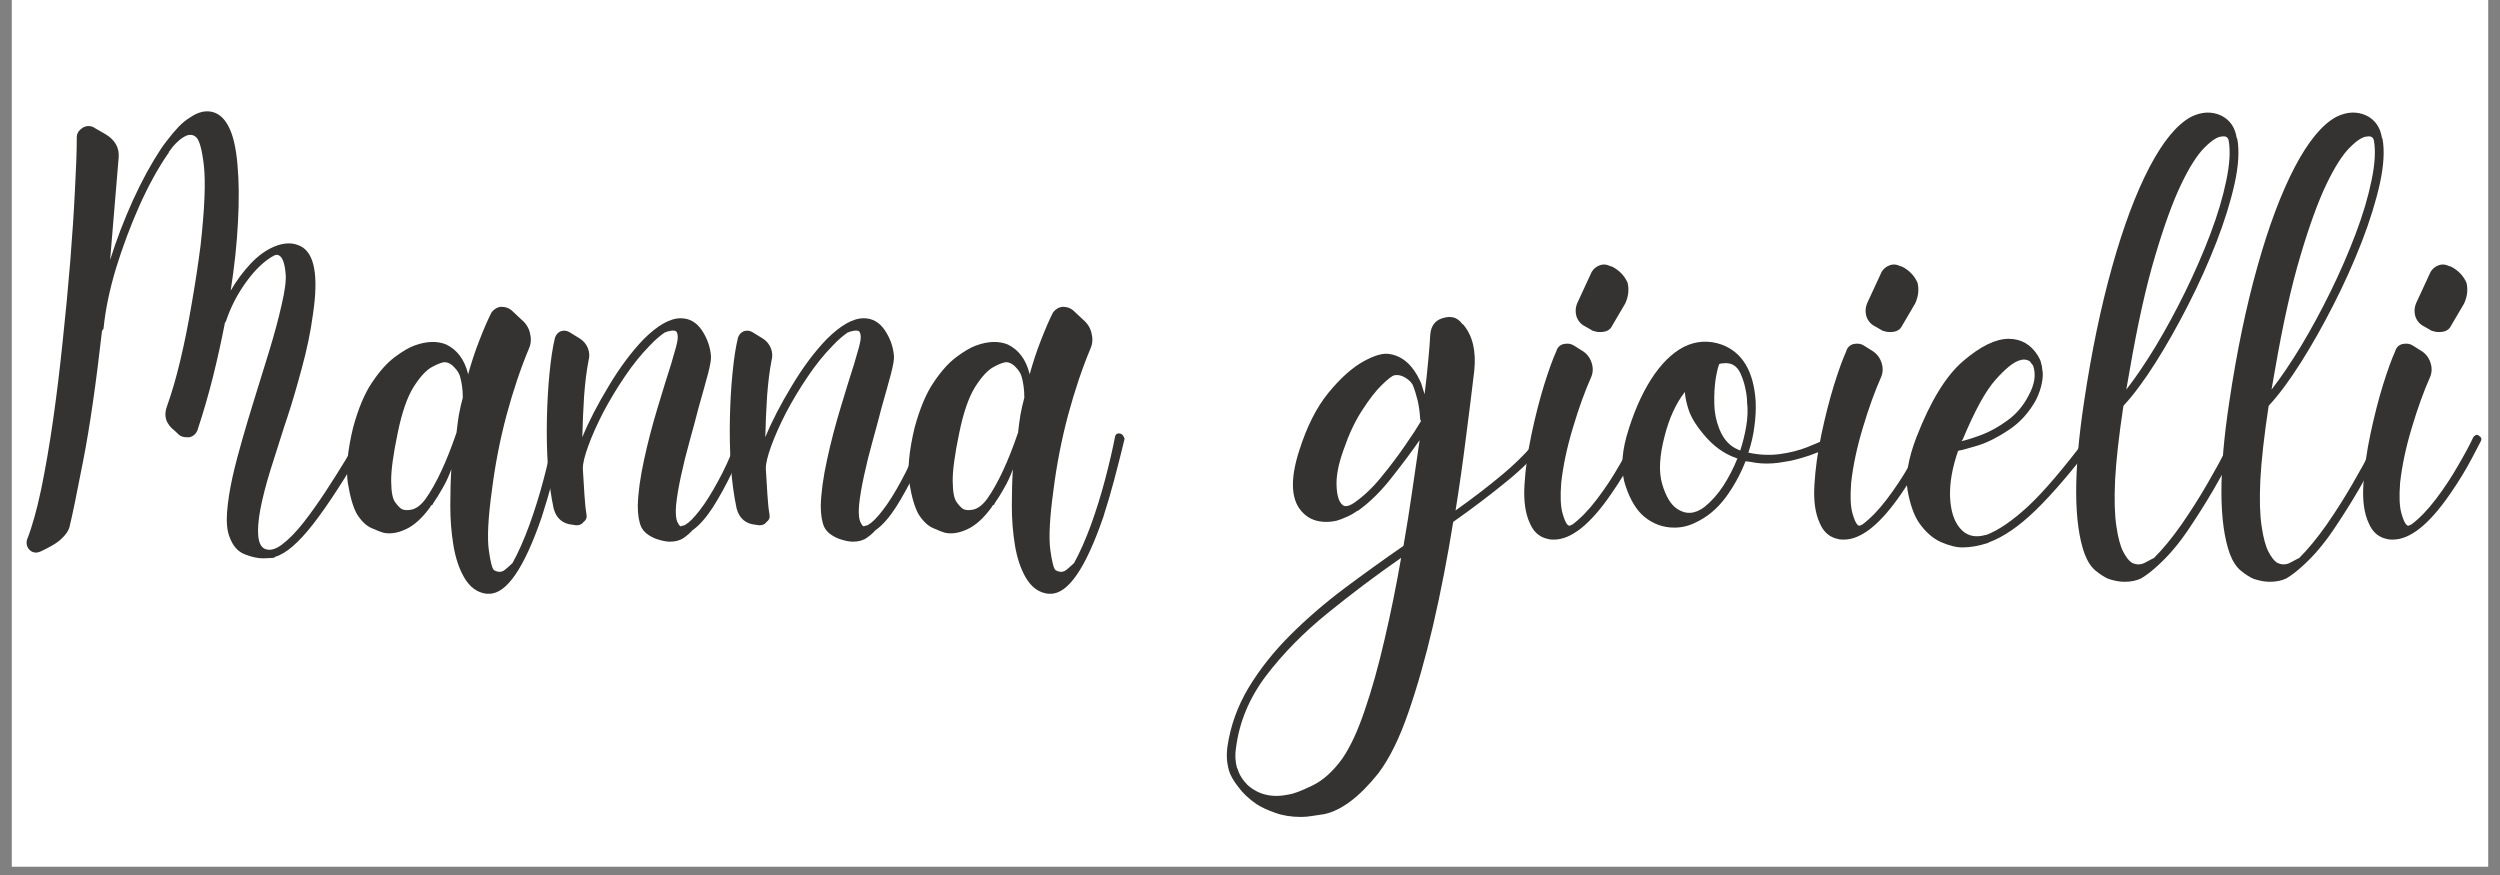 <svg version="1.0" preserveAspectRatio="xMidYMid meet" height="70" viewBox="0 0 150 52.5" zoomAndPan="magnify" width="200" xmlns:xlink="http://www.w3.org/1999/xlink" xmlns="http://www.w3.org/2000/svg"><rect x="0" y="0" width="150" height="52.5" fill="#808080" stroke="none"/><defs><g></g><clipPath id="8c535e97b9"><path clip-rule="nonzero" d="M 0.707 0 L 149.293 0 L 149.293 52.004 L 0.707 52.004 Z M 0.707 0"></path></clipPath></defs><g clip-path="url(#8c535e97b9)"><path fill-rule="nonzero" fill-opacity="1" d="M 0.707 0 L 149.293 0 L 149.293 52.004 L 0.707 52.004 Z M 0.707 0" fill="#ffffff"></path></g><g fill-opacity="1" fill="#343332"><g transform="translate(1.591, 33.126)"><g><path d="M 20.344 -7.109 C 20.477 -7.016 20.516 -6.883 20.453 -6.719 C 19.172 -4.5 18.086 -2.82 17.203 -1.688 C 16.328 -0.562 15.566 0.094 14.922 0.281 C 14.922 0.301 14.91 0.312 14.891 0.312 C 14.867 0.312 14.848 0.32 14.828 0.344 C 14.754 0.344 14.664 0.348 14.562 0.359 C 14.457 0.367 14.336 0.375 14.203 0.375 C 13.859 0.375 13.484 0.289 13.078 0.125 C 12.68 -0.031 12.383 -0.367 12.188 -0.891 C 12.039 -1.254 11.988 -1.754 12.031 -2.391 C 12.082 -3.035 12.191 -3.738 12.359 -4.5 C 12.535 -5.27 12.734 -6.031 12.953 -6.781 C 13.172 -7.539 13.367 -8.207 13.547 -8.781 C 13.891 -9.883 14.223 -10.961 14.547 -12.016 C 14.867 -13.066 15.125 -14.016 15.312 -14.859 C 15.508 -15.703 15.586 -16.316 15.547 -16.703 C 15.492 -17.348 15.352 -17.719 15.125 -17.812 C 15.062 -17.852 14.961 -17.844 14.828 -17.781 C 14.273 -17.477 13.727 -16.957 13.188 -16.219 C 12.656 -15.488 12.25 -14.703 11.969 -13.859 C 11.969 -13.836 11.945 -13.805 11.906 -13.766 C 11.695 -12.68 11.457 -11.598 11.188 -10.516 C 10.914 -9.43 10.609 -8.375 10.266 -7.344 C 10.191 -7.113 10.031 -6.961 9.781 -6.891 L 9.609 -6.891 C 9.422 -6.891 9.27 -6.938 9.156 -7.031 L 8.891 -7.281 C 8.359 -7.688 8.207 -8.188 8.438 -8.781 C 8.719 -9.562 8.984 -10.477 9.234 -11.531 C 9.484 -12.582 9.707 -13.695 9.906 -14.875 C 10.113 -16.051 10.289 -17.211 10.438 -18.359 C 10.688 -20.578 10.754 -22.191 10.641 -23.203 C 10.523 -24.223 10.352 -24.801 10.125 -24.938 C 10.008 -25.031 9.859 -25.055 9.672 -25.016 C 9.516 -24.961 9.352 -24.867 9.188 -24.734 C 9.031 -24.598 8.895 -24.461 8.781 -24.328 L 8.547 -24.016 C 8.547 -23.992 8.539 -23.977 8.531 -23.969 C 8.52 -23.957 8.516 -23.953 8.516 -23.953 C 8.516 -23.93 8.504 -23.91 8.484 -23.891 C 8.473 -23.879 8.469 -23.875 8.469 -23.875 C 7.875 -23.008 7.305 -21.973 6.766 -20.766 C 6.234 -19.566 5.77 -18.328 5.375 -17.047 C 4.988 -15.766 4.738 -14.566 4.625 -13.453 C 4.625 -13.398 4.594 -13.344 4.531 -13.281 C 4.164 -10.051 3.785 -7.438 3.391 -5.438 C 3.004 -3.438 2.742 -2.172 2.609 -1.641 C 2.586 -1.484 2.523 -1.328 2.422 -1.172 C 2.316 -1.023 2.207 -0.898 2.094 -0.797 C 1.938 -0.648 1.75 -0.516 1.531 -0.391 C 1.312 -0.266 1.078 -0.145 0.828 -0.031 C 0.734 0.008 0.648 0.031 0.578 0.031 C 0.422 0.031 0.285 -0.023 0.172 -0.141 C 0.016 -0.316 -0.031 -0.52 0.031 -0.75 C 0.332 -1.508 0.613 -2.508 0.875 -3.75 C 1.133 -5 1.375 -6.391 1.594 -7.922 C 1.812 -9.453 2.004 -11.035 2.172 -12.672 C 2.348 -14.305 2.5 -15.898 2.625 -17.453 C 2.75 -19.016 2.844 -20.441 2.906 -21.734 C 2.977 -23.023 3.016 -24.082 3.016 -24.906 C 3.016 -25.113 3.129 -25.297 3.359 -25.453 C 3.473 -25.523 3.586 -25.562 3.703 -25.562 C 3.867 -25.562 3.992 -25.523 4.078 -25.453 L 4.734 -25.078 C 5.305 -24.734 5.57 -24.273 5.531 -23.703 L 5.016 -17.531 C 5.398 -18.75 5.859 -19.945 6.391 -21.125 C 6.93 -22.301 7.488 -23.32 8.062 -24.188 C 8.133 -24.301 8.258 -24.473 8.438 -24.703 C 8.664 -25.004 8.895 -25.273 9.125 -25.516 C 9.352 -25.754 9.582 -25.941 9.812 -26.078 C 10.312 -26.422 10.781 -26.523 11.219 -26.391 C 11.582 -26.273 11.879 -26 12.109 -25.562 C 12.391 -25.039 12.57 -24.273 12.656 -23.266 C 12.75 -22.254 12.758 -21.102 12.688 -19.812 C 12.625 -18.52 12.477 -17.145 12.25 -15.688 C 12.594 -16.281 12.988 -16.816 13.438 -17.297 C 13.883 -17.773 14.359 -18.117 14.859 -18.328 C 15.453 -18.578 15.977 -18.586 16.438 -18.359 C 17.281 -17.941 17.531 -16.582 17.188 -14.281 C 17.051 -13.25 16.828 -12.164 16.516 -11.031 C 16.211 -9.895 15.922 -8.906 15.641 -8.062 L 15.469 -7.547 C 15.176 -6.629 14.895 -5.742 14.625 -4.891 C 14.363 -4.035 14.164 -3.266 14.031 -2.578 C 13.781 -1.203 13.863 -0.41 14.281 -0.203 C 14.57 -0.066 14.922 -0.148 15.328 -0.453 C 15.742 -0.766 16.176 -1.207 16.625 -1.781 C 17.07 -2.352 17.508 -2.969 17.938 -3.625 C 18.375 -4.289 18.773 -4.926 19.141 -5.531 C 19.516 -6.145 19.801 -6.633 20 -7 C 20.094 -7.133 20.207 -7.172 20.344 -7.109 Z M 20.344 -7.109"></path></g></g></g><g fill-opacity="1" fill="#343332"><g transform="translate(21.08, 33.126)"><g><path d="M 12.453 -7.109 C 12.566 -7.078 12.648 -6.973 12.703 -6.797 C 12.703 -6.797 12.645 -6.562 12.531 -6.094 C 12.414 -5.625 12.266 -5.035 12.078 -4.328 C 11.891 -3.617 11.672 -2.875 11.422 -2.094 C 10.367 0.969 9.316 2.5 8.266 2.5 L 8.125 2.5 C 7.562 2.438 7.109 2.109 6.766 1.516 C 6.461 0.984 6.25 0.344 6.125 -0.406 C 6 -1.164 5.938 -1.953 5.938 -2.766 C 5.938 -3.578 5.957 -4.312 6 -4.969 C 5.844 -4.539 5.664 -4.16 5.469 -3.828 C 5.281 -3.492 5.094 -3.191 4.906 -2.922 C 4.906 -2.891 4.898 -2.875 4.891 -2.875 C 4.879 -2.875 4.875 -2.863 4.875 -2.844 C 4.801 -2.82 4.754 -2.773 4.734 -2.703 C 4.328 -2.141 3.91 -1.734 3.484 -1.484 C 3.055 -1.242 2.648 -1.125 2.266 -1.125 C 2.109 -1.125 1.984 -1.141 1.891 -1.172 C 1.754 -1.211 1.531 -1.301 1.219 -1.438 C 0.906 -1.57 0.613 -1.848 0.344 -2.266 C 0.113 -2.672 -0.066 -3.285 -0.203 -4.109 C -0.336 -4.941 -0.234 -6.066 0.109 -7.484 C 0.422 -8.629 0.801 -9.531 1.25 -10.188 C 1.695 -10.852 2.148 -11.359 2.609 -11.703 C 3.066 -12.047 3.457 -12.273 3.781 -12.391 C 4.508 -12.66 5.148 -12.68 5.703 -12.453 C 6.359 -12.129 6.789 -11.547 7 -10.703 L 7 -10.641 C 7.207 -11.391 7.438 -12.082 7.688 -12.719 C 7.938 -13.363 8.176 -13.914 8.406 -14.375 C 8.562 -14.582 8.754 -14.695 8.984 -14.719 C 9.266 -14.719 9.492 -14.629 9.672 -14.453 L 10.188 -13.969 C 10.469 -13.738 10.645 -13.461 10.719 -13.141 C 10.801 -12.816 10.785 -12.52 10.672 -12.25 C 10.172 -11.062 9.719 -9.719 9.312 -8.219 C 8.914 -6.719 8.625 -5.223 8.438 -3.734 C 8.207 -2.066 8.145 -0.859 8.25 -0.109 C 8.352 0.629 8.461 1.031 8.578 1.094 C 8.828 1.227 9.047 1.211 9.234 1.047 C 9.43 0.879 9.578 0.75 9.672 0.656 C 10.016 0.031 10.348 -0.719 10.672 -1.594 C 10.992 -2.477 11.281 -3.395 11.531 -4.344 C 11.781 -5.289 11.984 -6.164 12.141 -6.969 C 12.191 -7.102 12.297 -7.148 12.453 -7.109 Z M 6.688 -9.266 C 6.688 -9.742 6.629 -10.176 6.516 -10.562 C 6.453 -10.75 6.336 -10.926 6.172 -11.094 C 6.016 -11.27 5.844 -11.367 5.656 -11.391 C 5.5 -11.41 5.238 -11.32 4.875 -11.125 C 4.508 -10.938 4.129 -10.531 3.734 -9.906 C 3.348 -9.289 3.031 -8.367 2.781 -7.141 C 2.508 -5.836 2.379 -4.867 2.391 -4.234 C 2.398 -3.609 2.477 -3.195 2.625 -3 C 2.77 -2.801 2.891 -2.672 2.984 -2.609 C 3.117 -2.516 3.328 -2.492 3.609 -2.547 C 3.898 -2.609 4.18 -2.82 4.453 -3.188 C 5.098 -4.102 5.719 -5.43 6.312 -7.172 C 6.352 -7.535 6.398 -7.891 6.453 -8.234 C 6.516 -8.578 6.594 -8.922 6.688 -9.266 Z M 6.688 -9.266"></path></g></g></g><g fill-opacity="1" fill="#343332"><g transform="translate(32.814, 33.126)"><g><path d="M 11.797 -7.109 C 11.867 -7.078 11.922 -7.023 11.953 -6.953 C 11.992 -6.891 11.988 -6.836 11.938 -6.797 C 11.727 -6.18 11.445 -5.5 11.094 -4.75 C 10.738 -4.008 10.363 -3.328 9.969 -2.703 C 9.57 -2.086 9.176 -1.633 8.781 -1.344 L 8.719 -1.297 C 8.602 -1.16 8.438 -1.016 8.219 -0.859 C 8 -0.703 7.719 -0.625 7.375 -0.625 C 7.164 -0.625 6.891 -0.68 6.547 -0.797 C 6.098 -0.973 5.801 -1.211 5.656 -1.516 C 5.52 -1.828 5.453 -2.25 5.453 -2.781 C 5.473 -3.562 5.598 -4.477 5.828 -5.531 C 6.055 -6.582 6.328 -7.625 6.641 -8.656 C 6.953 -9.695 7.223 -10.57 7.453 -11.281 L 7.75 -12.312 C 7.883 -12.789 7.883 -13.102 7.75 -13.25 C 7.688 -13.289 7.582 -13.301 7.438 -13.281 C 7.301 -13.258 7.176 -13.223 7.062 -13.172 C 6.926 -13.078 6.785 -12.969 6.641 -12.844 C 6.492 -12.719 6.336 -12.566 6.172 -12.391 C 5.648 -11.859 5.148 -11.238 4.672 -10.531 C 4.191 -9.82 3.758 -9.102 3.375 -8.375 C 3 -7.645 2.703 -6.977 2.484 -6.375 C 2.266 -5.781 2.156 -5.328 2.156 -5.016 C 2.188 -4.461 2.219 -3.945 2.25 -3.469 C 2.281 -2.988 2.32 -2.586 2.375 -2.266 C 2.414 -2.078 2.359 -1.926 2.203 -1.812 C 2.109 -1.676 1.969 -1.609 1.781 -1.609 L 1.75 -1.609 L 1.547 -1.641 C 0.953 -1.691 0.57 -2.016 0.406 -2.609 C 0.25 -3.336 0.133 -4.172 0.062 -5.109 C 0 -6.047 -0.02 -7 0 -7.969 C 0.02 -8.945 0.07 -9.863 0.156 -10.719 C 0.238 -11.582 0.348 -12.297 0.484 -12.859 C 0.547 -13.047 0.66 -13.176 0.828 -13.25 C 1.004 -13.312 1.176 -13.297 1.344 -13.203 L 1.953 -12.828 C 2.18 -12.691 2.348 -12.5 2.453 -12.25 C 2.555 -12 2.57 -11.75 2.5 -11.5 C 2.383 -10.906 2.297 -10.203 2.234 -9.391 C 2.18 -8.578 2.145 -7.742 2.125 -6.891 C 2.508 -7.828 3.035 -8.848 3.703 -9.953 C 4.367 -11.066 5.066 -12.004 5.797 -12.766 C 6.641 -13.609 7.383 -14.031 8.031 -14.031 C 8.551 -14.031 8.973 -13.789 9.297 -13.312 C 9.617 -12.832 9.801 -12.316 9.844 -11.766 C 9.863 -11.586 9.805 -11.238 9.672 -10.719 C 9.535 -10.207 9.344 -9.516 9.094 -8.641 C 8.938 -8.023 8.758 -7.363 8.562 -6.656 C 8.363 -5.945 8.191 -5.254 8.047 -4.578 C 7.898 -3.898 7.801 -3.312 7.75 -2.812 C 7.707 -2.312 7.742 -1.957 7.859 -1.75 C 7.953 -1.562 8.031 -1.504 8.094 -1.578 C 8.207 -1.578 8.312 -1.625 8.406 -1.719 C 8.426 -1.719 8.445 -1.727 8.469 -1.75 C 8.75 -1.977 9.07 -2.352 9.438 -2.875 C 9.801 -3.406 10.164 -4.031 10.531 -4.75 C 10.895 -5.469 11.203 -6.207 11.453 -6.969 C 11.547 -7.102 11.66 -7.148 11.797 -7.109 Z M 11.797 -7.109"></path></g></g></g><g fill-opacity="1" fill="#343332"><g transform="translate(43.793, 33.126)"><g><path d="M 11.797 -7.109 C 11.867 -7.078 11.922 -7.023 11.953 -6.953 C 11.992 -6.891 11.988 -6.836 11.938 -6.797 C 11.727 -6.18 11.445 -5.5 11.094 -4.75 C 10.738 -4.008 10.363 -3.328 9.969 -2.703 C 9.57 -2.086 9.176 -1.633 8.781 -1.344 L 8.719 -1.297 C 8.602 -1.16 8.438 -1.016 8.219 -0.859 C 8 -0.703 7.719 -0.625 7.375 -0.625 C 7.164 -0.625 6.891 -0.68 6.547 -0.797 C 6.098 -0.973 5.801 -1.211 5.656 -1.516 C 5.52 -1.828 5.453 -2.25 5.453 -2.781 C 5.473 -3.562 5.598 -4.477 5.828 -5.531 C 6.055 -6.582 6.328 -7.625 6.641 -8.656 C 6.953 -9.695 7.223 -10.57 7.453 -11.281 L 7.75 -12.312 C 7.883 -12.789 7.883 -13.102 7.75 -13.25 C 7.688 -13.289 7.582 -13.301 7.438 -13.281 C 7.301 -13.258 7.176 -13.223 7.062 -13.172 C 6.926 -13.078 6.785 -12.969 6.641 -12.844 C 6.492 -12.719 6.336 -12.566 6.172 -12.391 C 5.648 -11.859 5.148 -11.238 4.672 -10.531 C 4.191 -9.82 3.758 -9.102 3.375 -8.375 C 3 -7.645 2.703 -6.977 2.484 -6.375 C 2.266 -5.781 2.156 -5.328 2.156 -5.016 C 2.188 -4.461 2.219 -3.945 2.25 -3.469 C 2.281 -2.988 2.32 -2.586 2.375 -2.266 C 2.414 -2.078 2.359 -1.926 2.203 -1.812 C 2.109 -1.676 1.969 -1.609 1.781 -1.609 L 1.75 -1.609 L 1.547 -1.641 C 0.953 -1.691 0.57 -2.016 0.406 -2.609 C 0.25 -3.336 0.133 -4.172 0.062 -5.109 C 0 -6.047 -0.02 -7 0 -7.969 C 0.02 -8.945 0.07 -9.863 0.156 -10.719 C 0.238 -11.582 0.348 -12.297 0.484 -12.859 C 0.547 -13.047 0.66 -13.176 0.828 -13.25 C 1.004 -13.312 1.176 -13.297 1.344 -13.203 L 1.953 -12.828 C 2.18 -12.691 2.348 -12.5 2.453 -12.25 C 2.555 -12 2.57 -11.75 2.5 -11.5 C 2.383 -10.906 2.297 -10.203 2.234 -9.391 C 2.18 -8.578 2.145 -7.742 2.125 -6.891 C 2.508 -7.828 3.035 -8.848 3.703 -9.953 C 4.367 -11.066 5.066 -12.004 5.797 -12.766 C 6.641 -13.609 7.383 -14.031 8.031 -14.031 C 8.551 -14.031 8.973 -13.789 9.297 -13.312 C 9.617 -12.832 9.801 -12.316 9.844 -11.766 C 9.863 -11.586 9.805 -11.238 9.672 -10.719 C 9.535 -10.207 9.344 -9.516 9.094 -8.641 C 8.938 -8.023 8.758 -7.363 8.562 -6.656 C 8.363 -5.945 8.191 -5.254 8.047 -4.578 C 7.898 -3.898 7.801 -3.312 7.75 -2.812 C 7.707 -2.312 7.742 -1.957 7.859 -1.75 C 7.953 -1.562 8.031 -1.504 8.094 -1.578 C 8.207 -1.578 8.312 -1.625 8.406 -1.719 C 8.426 -1.719 8.445 -1.727 8.469 -1.75 C 8.75 -1.977 9.07 -2.352 9.438 -2.875 C 9.801 -3.406 10.164 -4.031 10.531 -4.75 C 10.895 -5.469 11.203 -6.207 11.453 -6.969 C 11.547 -7.102 11.66 -7.148 11.797 -7.109 Z M 11.797 -7.109"></path></g></g></g><g fill-opacity="1" fill="#343332"><g transform="translate(54.772, 33.126)"><g><path d="M 12.453 -7.109 C 12.566 -7.078 12.648 -6.973 12.703 -6.797 C 12.703 -6.797 12.645 -6.562 12.531 -6.094 C 12.414 -5.625 12.266 -5.035 12.078 -4.328 C 11.891 -3.617 11.672 -2.875 11.422 -2.094 C 10.367 0.969 9.316 2.5 8.266 2.5 L 8.125 2.5 C 7.562 2.438 7.109 2.109 6.766 1.516 C 6.461 0.984 6.25 0.344 6.125 -0.406 C 6 -1.164 5.938 -1.953 5.938 -2.766 C 5.938 -3.578 5.957 -4.312 6 -4.969 C 5.844 -4.539 5.664 -4.16 5.469 -3.828 C 5.281 -3.492 5.094 -3.191 4.906 -2.922 C 4.906 -2.891 4.898 -2.875 4.891 -2.875 C 4.879 -2.875 4.875 -2.863 4.875 -2.844 C 4.801 -2.82 4.754 -2.773 4.734 -2.703 C 4.328 -2.141 3.91 -1.734 3.484 -1.484 C 3.055 -1.242 2.648 -1.125 2.266 -1.125 C 2.109 -1.125 1.984 -1.141 1.891 -1.172 C 1.754 -1.211 1.531 -1.301 1.219 -1.438 C 0.906 -1.57 0.613 -1.848 0.344 -2.266 C 0.113 -2.672 -0.066 -3.285 -0.203 -4.109 C -0.336 -4.941 -0.234 -6.066 0.109 -7.484 C 0.422 -8.629 0.801 -9.531 1.25 -10.188 C 1.695 -10.852 2.148 -11.359 2.609 -11.703 C 3.066 -12.047 3.457 -12.273 3.781 -12.391 C 4.508 -12.66 5.148 -12.68 5.703 -12.453 C 6.359 -12.129 6.789 -11.547 7 -10.703 L 7 -10.641 C 7.207 -11.391 7.438 -12.082 7.688 -12.719 C 7.938 -13.363 8.176 -13.914 8.406 -14.375 C 8.562 -14.582 8.754 -14.695 8.984 -14.719 C 9.266 -14.719 9.492 -14.629 9.672 -14.453 L 10.188 -13.969 C 10.469 -13.738 10.645 -13.461 10.719 -13.141 C 10.801 -12.816 10.785 -12.52 10.672 -12.25 C 10.172 -11.062 9.719 -9.719 9.312 -8.219 C 8.914 -6.719 8.625 -5.223 8.438 -3.734 C 8.207 -2.066 8.145 -0.859 8.25 -0.109 C 8.352 0.629 8.461 1.031 8.578 1.094 C 8.828 1.227 9.047 1.211 9.234 1.047 C 9.43 0.879 9.578 0.75 9.672 0.656 C 10.016 0.031 10.348 -0.719 10.672 -1.594 C 10.992 -2.477 11.281 -3.395 11.531 -4.344 C 11.781 -5.289 11.984 -6.164 12.141 -6.969 C 12.191 -7.102 12.297 -7.148 12.453 -7.109 Z M 6.688 -9.266 C 6.688 -9.742 6.629 -10.176 6.516 -10.562 C 6.453 -10.75 6.336 -10.926 6.172 -11.094 C 6.016 -11.27 5.844 -11.367 5.656 -11.391 C 5.5 -11.41 5.238 -11.32 4.875 -11.125 C 4.508 -10.938 4.129 -10.531 3.734 -9.906 C 3.348 -9.289 3.031 -8.367 2.781 -7.141 C 2.508 -5.836 2.379 -4.867 2.391 -4.234 C 2.398 -3.609 2.477 -3.195 2.625 -3 C 2.77 -2.801 2.891 -2.672 2.984 -2.609 C 3.117 -2.516 3.328 -2.492 3.609 -2.547 C 3.898 -2.609 4.18 -2.82 4.453 -3.188 C 5.098 -4.102 5.719 -5.43 6.312 -7.172 C 6.352 -7.535 6.398 -7.891 6.453 -8.234 C 6.516 -8.578 6.594 -8.922 6.688 -9.266 Z M 6.688 -9.266"></path></g></g></g><g fill-opacity="1" fill="#343332"><g transform="translate(66.506, 33.126)"><g></g></g></g><g fill-opacity="1" fill="#343332"><g transform="translate(78.24, 33.126)"><g><path d="M 14.547 -7.062 C 14.68 -6.977 14.703 -6.863 14.609 -6.719 C 13.973 -5.875 13.16 -5.051 12.172 -4.25 C 11.191 -3.445 10.117 -2.633 8.953 -1.812 C 8.609 0.332 8.207 2.395 7.75 4.375 C 7.289 6.352 6.789 8.113 6.25 9.656 C 5.719 11.195 5.117 12.406 4.453 13.281 C 3.336 14.676 2.266 15.488 1.234 15.719 C 0.984 15.758 0.742 15.797 0.516 15.828 C 0.285 15.867 0.055 15.891 -0.172 15.891 C -0.766 15.891 -1.285 15.805 -1.734 15.641 C -2.18 15.484 -2.551 15.312 -2.844 15.125 C -3.301 14.812 -3.672 14.461 -3.953 14.078 C -4.242 13.703 -4.426 13.379 -4.5 13.109 C -4.633 12.648 -4.664 12.172 -4.594 11.672 C -4.414 10.43 -3.992 9.254 -3.328 8.141 C -2.66 7.035 -1.832 5.988 -0.844 5 C 0.133 4.02 1.219 3.082 2.406 2.188 C 3.594 1.301 4.781 0.445 5.969 -0.375 C 6.156 -1.445 6.328 -2.523 6.484 -3.609 C 6.641 -4.703 6.789 -5.738 6.938 -6.719 C 6.5 -6.082 5.953 -5.348 5.297 -4.516 C 4.648 -3.68 3.973 -3.008 3.266 -2.5 C 3.234 -2.5 3.219 -2.488 3.219 -2.469 L 3.188 -2.469 C 2.938 -2.289 2.688 -2.156 2.438 -2.062 C 2.281 -1.988 2.109 -1.926 1.922 -1.875 C 1.734 -1.832 1.539 -1.812 1.344 -1.812 C 0.789 -1.812 0.344 -1.973 0 -2.297 C -0.781 -3.004 -0.875 -4.273 -0.281 -6.109 C 0.176 -7.547 0.758 -8.695 1.469 -9.562 C 2.188 -10.438 2.883 -11.062 3.562 -11.438 C 4.25 -11.82 4.789 -11.969 5.188 -11.875 C 5.938 -11.738 6.531 -11.203 6.969 -10.266 L 7.031 -10.125 L 7.234 -9.469 C 7.328 -10.195 7.398 -10.867 7.453 -11.484 C 7.516 -12.109 7.555 -12.641 7.578 -13.078 C 7.629 -13.578 7.867 -13.895 8.297 -14.031 C 8.805 -14.195 9.195 -14.094 9.469 -13.719 L 9.578 -13.625 C 10.117 -12.977 10.332 -12.07 10.219 -10.906 C 10.062 -9.582 9.891 -8.203 9.703 -6.766 C 9.523 -5.336 9.32 -3.914 9.094 -2.5 C 10.164 -3.258 11.141 -4.008 12.016 -4.75 C 12.898 -5.5 13.629 -6.258 14.203 -7.031 C 14.297 -7.145 14.41 -7.156 14.547 -7.062 Z M 2.297 12.391 C 2.773 11.703 3.223 10.738 3.641 9.5 C 4.066 8.27 4.461 6.859 4.828 5.266 C 5.203 3.672 5.535 2.031 5.828 0.344 C 4.316 1.395 2.844 2.504 1.406 3.672 C -0.031 4.836 -1.254 6.082 -2.266 7.406 C -3.273 8.738 -3.879 10.18 -4.078 11.734 C -4.148 12.148 -4.129 12.562 -4.016 12.969 L -3.984 13 C -3.891 13.344 -3.691 13.664 -3.391 13.969 C -2.734 14.562 -1.91 14.754 -0.922 14.547 C -0.629 14.504 -0.16 14.328 0.484 14.016 C 1.141 13.703 1.742 13.16 2.297 12.391 Z M 7 -7.828 C 7 -7.828 7 -7.832 7 -7.844 C 7 -7.852 7.008 -7.859 7.031 -7.859 C 6.988 -7.898 6.969 -7.945 6.969 -8 C 6.945 -8.406 6.895 -8.781 6.812 -9.125 C 6.727 -9.469 6.629 -9.773 6.516 -10.047 C 6.422 -10.211 6.266 -10.359 6.047 -10.484 C 5.836 -10.609 5.629 -10.648 5.422 -10.609 C 5.285 -10.578 5.035 -10.383 4.672 -10.031 C 4.305 -9.676 3.91 -9.164 3.484 -8.5 C 3.055 -7.844 2.688 -7.055 2.375 -6.141 C 2.07 -5.297 1.93 -4.582 1.953 -4 C 1.973 -3.414 2.086 -3.031 2.297 -2.844 C 2.43 -2.707 2.648 -2.734 2.953 -2.922 C 3.523 -3.305 4.078 -3.82 4.609 -4.469 C 5.148 -5.125 5.633 -5.766 6.062 -6.391 C 6.5 -7.023 6.812 -7.504 7 -7.828 Z M 7 -7.828"></path></g></g></g><g fill-opacity="1" fill="#343332"><g transform="translate(91.861, 33.126)"><g><path d="M 0.859 -0.828 C 0.441 -0.961 0.133 -1.258 -0.062 -1.719 C -0.344 -2.312 -0.453 -3.086 -0.391 -4.047 C -0.336 -5.004 -0.195 -6.016 0.031 -7.078 C 0.258 -8.148 0.508 -9.129 0.781 -10.016 C 1.062 -10.91 1.305 -11.586 1.516 -12.047 C 1.578 -12.273 1.723 -12.422 1.953 -12.484 C 2.203 -12.535 2.41 -12.504 2.578 -12.391 L 3.125 -12.047 C 3.375 -11.879 3.547 -11.645 3.641 -11.344 C 3.734 -11.051 3.723 -10.77 3.609 -10.5 C 3.234 -9.656 2.867 -8.645 2.516 -7.469 C 2.16 -6.289 1.926 -5.188 1.812 -4.156 C 1.75 -3.352 1.773 -2.742 1.891 -2.328 C 2.004 -1.922 2.117 -1.68 2.234 -1.609 C 2.273 -1.566 2.344 -1.578 2.438 -1.641 L 2.469 -1.641 C 2.969 -2.016 3.461 -2.523 3.953 -3.172 C 4.453 -3.828 4.898 -4.504 5.297 -5.203 C 5.703 -5.898 6.004 -6.461 6.203 -6.891 C 6.234 -6.941 6.281 -6.984 6.344 -7.016 C 6.414 -7.047 6.473 -7.039 6.516 -7 C 6.68 -6.906 6.727 -6.789 6.656 -6.656 C 6.656 -6.656 6.477 -6.316 6.125 -5.641 C 5.77 -4.961 5.328 -4.238 4.797 -3.469 C 3.547 -1.656 2.406 -0.75 1.375 -0.75 C 1.281 -0.75 1.191 -0.754 1.109 -0.766 C 1.035 -0.785 0.953 -0.805 0.859 -0.828 Z M 3.703 -13.281 L 3.297 -13.516 C 3.016 -13.648 2.828 -13.852 2.734 -14.125 C 2.648 -14.406 2.664 -14.68 2.781 -14.953 L 3.641 -16.812 C 3.754 -17 3.91 -17.129 4.109 -17.203 C 4.316 -17.285 4.535 -17.27 4.766 -17.156 L 4.875 -17.125 C 5.312 -16.895 5.617 -16.57 5.797 -16.156 C 5.891 -15.75 5.844 -15.336 5.656 -14.922 L 4.875 -13.594 C 4.758 -13.332 4.52 -13.203 4.156 -13.203 C 4.082 -13.203 4.008 -13.207 3.938 -13.219 C 3.875 -13.238 3.797 -13.258 3.703 -13.281 Z M 3.703 -13.281"></path></g></g></g><g fill-opacity="1" fill="#343332"><g transform="translate(97.591, 33.126)"><g><path d="M 12.859 -7 C 12.953 -6.863 12.93 -6.75 12.797 -6.656 C 12.773 -6.633 12.484 -6.477 11.922 -6.188 C 11.359 -5.906 10.676 -5.672 9.875 -5.484 C 9.625 -5.441 9.375 -5.398 9.125 -5.359 C 8.875 -5.328 8.633 -5.312 8.406 -5.312 C 8.176 -5.312 7.957 -5.328 7.75 -5.359 C 7.551 -5.398 7.348 -5.43 7.141 -5.453 C 6.836 -4.672 6.438 -3.941 5.938 -3.266 C 5.438 -2.598 4.844 -2.102 4.156 -1.781 C 3.738 -1.57 3.312 -1.469 2.875 -1.469 C 2.195 -1.469 1.594 -1.688 1.062 -2.125 C 0.602 -2.508 0.234 -3.113 -0.047 -3.938 C -0.336 -4.77 -0.32 -5.77 0 -6.938 C 0.383 -8.281 0.875 -9.422 1.469 -10.359 C 2.07 -11.297 2.727 -11.945 3.438 -12.312 C 4.164 -12.676 4.922 -12.723 5.703 -12.453 C 6.953 -11.992 7.633 -10.852 7.75 -9.031 C 7.77 -8.539 7.742 -8.039 7.672 -7.531 C 7.609 -7.02 7.488 -6.5 7.312 -5.969 C 7.926 -5.832 8.539 -5.801 9.156 -5.875 C 9.781 -5.957 10.344 -6.098 10.844 -6.297 C 11.344 -6.492 11.75 -6.672 12.062 -6.828 C 12.375 -6.984 12.531 -7.062 12.531 -7.062 C 12.57 -7.113 12.629 -7.125 12.703 -7.094 C 12.785 -7.07 12.836 -7.039 12.859 -7 Z M 4.672 -2.703 C 5.098 -3.047 5.477 -3.473 5.812 -3.984 C 6.145 -4.504 6.426 -5.051 6.656 -5.625 C 6.613 -5.625 6.578 -5.633 6.547 -5.656 C 5.836 -5.906 5.195 -6.375 4.625 -7.062 C 4.195 -7.57 3.906 -8.039 3.75 -8.469 C 3.602 -8.906 3.52 -9.285 3.5 -9.609 C 2.969 -8.922 2.566 -8.051 2.297 -7 C 1.973 -5.789 1.922 -4.816 2.141 -4.078 C 2.359 -3.348 2.648 -2.859 3.016 -2.609 C 3.547 -2.242 4.098 -2.273 4.672 -2.703 Z M 6.828 -6.109 C 6.984 -6.586 7.102 -7.078 7.188 -7.578 C 7.27 -8.086 7.285 -8.555 7.234 -8.984 C 7.234 -9.211 7.203 -9.473 7.141 -9.766 C 7.086 -10.066 6.992 -10.367 6.859 -10.672 C 6.648 -11.172 6.297 -11.391 5.797 -11.328 C 5.703 -11.328 5.625 -11.312 5.562 -11.281 C 5.488 -11.102 5.414 -10.797 5.344 -10.359 C 5.281 -9.922 5.254 -9.438 5.266 -8.906 C 5.273 -8.383 5.375 -7.883 5.562 -7.406 C 5.812 -6.77 6.195 -6.348 6.719 -6.141 C 6.75 -6.117 6.785 -6.109 6.828 -6.109 Z M 6.828 -6.109"></path></g></g></g><g fill-opacity="1" fill="#343332"><g transform="translate(109.257, 33.126)"><g><path d="M 0.859 -0.828 C 0.441 -0.961 0.133 -1.258 -0.062 -1.719 C -0.344 -2.312 -0.453 -3.086 -0.391 -4.047 C -0.336 -5.004 -0.195 -6.016 0.031 -7.078 C 0.258 -8.148 0.508 -9.129 0.781 -10.016 C 1.062 -10.91 1.305 -11.586 1.516 -12.047 C 1.578 -12.273 1.723 -12.422 1.953 -12.484 C 2.203 -12.535 2.41 -12.504 2.578 -12.391 L 3.125 -12.047 C 3.375 -11.879 3.547 -11.645 3.641 -11.344 C 3.734 -11.051 3.723 -10.77 3.609 -10.5 C 3.234 -9.656 2.867 -8.645 2.516 -7.469 C 2.16 -6.289 1.926 -5.188 1.812 -4.156 C 1.75 -3.352 1.773 -2.742 1.891 -2.328 C 2.004 -1.922 2.117 -1.68 2.234 -1.609 C 2.273 -1.566 2.344 -1.578 2.438 -1.641 L 2.469 -1.641 C 2.969 -2.016 3.461 -2.523 3.953 -3.172 C 4.453 -3.828 4.898 -4.504 5.297 -5.203 C 5.703 -5.898 6.004 -6.461 6.203 -6.891 C 6.234 -6.941 6.281 -6.984 6.344 -7.016 C 6.414 -7.047 6.473 -7.039 6.516 -7 C 6.68 -6.906 6.727 -6.789 6.656 -6.656 C 6.656 -6.656 6.477 -6.316 6.125 -5.641 C 5.77 -4.961 5.328 -4.238 4.797 -3.469 C 3.547 -1.656 2.406 -0.75 1.375 -0.75 C 1.281 -0.75 1.191 -0.754 1.109 -0.766 C 1.035 -0.785 0.953 -0.805 0.859 -0.828 Z M 3.703 -13.281 L 3.297 -13.516 C 3.016 -13.648 2.828 -13.852 2.734 -14.125 C 2.648 -14.406 2.664 -14.68 2.781 -14.953 L 3.641 -16.812 C 3.754 -17 3.91 -17.129 4.109 -17.203 C 4.316 -17.285 4.535 -17.27 4.766 -17.156 L 4.875 -17.125 C 5.312 -16.895 5.617 -16.57 5.797 -16.156 C 5.891 -15.75 5.844 -15.336 5.656 -14.922 L 4.875 -13.594 C 4.758 -13.332 4.52 -13.203 4.156 -13.203 C 4.082 -13.203 4.008 -13.207 3.938 -13.219 C 3.875 -13.238 3.797 -13.258 3.703 -13.281 Z M 3.703 -13.281"></path></g></g></g><g fill-opacity="1" fill="#343332"><g transform="translate(114.986, 33.126)"><g><path d="M 10.641 -7.031 C 10.754 -6.938 10.773 -6.812 10.703 -6.656 C 9.328 -4.852 8.141 -3.469 7.141 -2.5 C 6.148 -1.539 5.211 -0.898 4.328 -0.578 C 4.328 -0.555 4.316 -0.547 4.297 -0.547 C 4.285 -0.547 4.281 -0.547 4.281 -0.547 C 3.738 -0.367 3.227 -0.281 2.75 -0.281 C 2.383 -0.281 1.953 -0.391 1.453 -0.609 C 0.961 -0.836 0.523 -1.227 0.141 -1.781 C -0.16 -2.238 -0.383 -2.879 -0.531 -3.703 C -0.676 -4.523 -0.5 -5.586 0 -6.891 C 0.844 -9.066 1.781 -10.594 2.812 -11.469 C 3.844 -12.352 4.75 -12.797 5.531 -12.797 C 6.281 -12.797 6.863 -12.461 7.281 -11.797 C 7.32 -11.734 7.359 -11.664 7.391 -11.594 C 7.43 -11.531 7.461 -11.441 7.484 -11.328 C 7.523 -11.191 7.547 -11.078 7.547 -10.984 C 7.598 -10.754 7.594 -10.484 7.531 -10.172 C 7.477 -9.859 7.359 -9.508 7.172 -9.125 C 6.754 -8.375 6.219 -7.781 5.562 -7.344 C 4.914 -6.906 4.301 -6.594 3.719 -6.406 C 3.133 -6.227 2.727 -6.117 2.5 -6.078 C 2.156 -5.086 1.992 -4.176 2.016 -3.344 C 2.047 -2.508 2.242 -1.875 2.609 -1.438 C 2.992 -0.977 3.508 -0.844 4.156 -1.031 L 4.188 -1.031 C 4.914 -1.301 5.754 -1.875 6.703 -2.75 C 7.648 -3.633 8.848 -5.039 10.297 -6.969 C 10.41 -7.082 10.523 -7.102 10.641 -7.031 Z M 2.781 -6.766 L 2.703 -6.656 C 3.023 -6.727 3.438 -6.859 3.938 -7.047 C 4.445 -7.242 4.957 -7.531 5.469 -7.906 C 5.988 -8.281 6.406 -8.77 6.719 -9.375 C 7.094 -10.051 7.188 -10.656 7 -11.188 L 6.797 -11.453 C 6.609 -11.566 6.398 -11.582 6.172 -11.5 C 5.805 -11.383 5.332 -11 4.75 -10.344 C 4.164 -9.695 3.508 -8.504 2.781 -6.766 Z M 2.781 -6.766"></path></g></g></g><g fill-opacity="1" fill="#343332"><g transform="translate(124.765, 33.126)"><g><path d="M 9.578 -7.109 C 9.711 -7.016 9.742 -6.898 9.672 -6.766 C 9.648 -6.691 9.488 -6.375 9.188 -5.812 C 8.895 -5.25 8.516 -4.562 8.047 -3.75 C 7.578 -2.945 7.062 -2.129 6.5 -1.297 C 5.938 -0.473 5.359 0.207 4.766 0.75 C 4.379 1.113 4.023 1.391 3.703 1.578 C 3.43 1.711 3.098 1.781 2.703 1.781 C 2.41 1.781 2.094 1.723 1.75 1.609 C 1.52 1.516 1.266 1.352 0.984 1.125 C 0.711 0.906 0.488 0.566 0.312 0.109 C -0.352 -1.742 -0.363 -4.789 0.281 -9.031 C 0.727 -12.02 1.289 -14.723 1.969 -17.141 C 2.645 -19.555 3.391 -21.539 4.203 -23.094 C 5.016 -24.645 5.844 -25.648 6.688 -26.109 C 7.332 -26.43 7.941 -26.457 8.516 -26.188 C 9.035 -25.926 9.344 -25.477 9.438 -24.844 L 9.469 -24.812 C 9.602 -24.102 9.551 -23.203 9.312 -22.109 C 9.07 -21.023 8.707 -19.852 8.219 -18.594 C 7.727 -17.332 7.16 -16.07 6.516 -14.812 C 5.879 -13.562 5.227 -12.41 4.562 -11.359 C 3.895 -10.305 3.266 -9.457 2.672 -8.812 C 2.672 -8.789 2.66 -8.781 2.641 -8.781 C 2.367 -6.977 2.203 -5.492 2.141 -4.328 C 2.086 -3.16 2.113 -2.234 2.219 -1.547 C 2.32 -0.859 2.457 -0.352 2.625 -0.031 C 2.789 0.289 2.957 0.508 3.125 0.625 C 3.414 0.781 3.703 0.773 3.984 0.609 C 4.273 0.453 4.422 0.375 4.422 0.375 L 4.453 0.375 C 5.004 -0.176 5.562 -0.852 6.125 -1.656 C 6.688 -2.469 7.203 -3.281 7.672 -4.094 C 8.141 -4.906 8.516 -5.586 8.797 -6.141 C 9.086 -6.691 9.234 -6.969 9.234 -6.969 C 9.328 -7.125 9.441 -7.172 9.578 -7.109 Z M 3.016 -10.906 L 2.812 -9.75 C 3.363 -10.457 3.945 -11.316 4.562 -12.328 C 5.176 -13.348 5.77 -14.441 6.344 -15.609 C 6.914 -16.773 7.422 -17.938 7.859 -19.094 C 8.297 -20.25 8.613 -21.316 8.812 -22.297 C 9.02 -23.285 9.066 -24.086 8.953 -24.703 C 8.91 -24.891 8.785 -24.969 8.578 -24.938 C 8.305 -24.938 7.953 -24.719 7.516 -24.281 C 7.078 -23.852 6.609 -23.117 6.109 -22.078 C 5.609 -21.035 5.086 -19.602 4.547 -17.781 C 4.004 -15.969 3.492 -13.676 3.016 -10.906 Z M 3.016 -10.906"></path></g></g></g><g fill-opacity="1" fill="#343332"><g transform="translate(133.479, 33.126)"><g><path d="M 9.578 -7.109 C 9.711 -7.016 9.742 -6.898 9.672 -6.766 C 9.648 -6.691 9.488 -6.375 9.188 -5.812 C 8.895 -5.25 8.516 -4.562 8.047 -3.75 C 7.578 -2.945 7.062 -2.129 6.5 -1.297 C 5.938 -0.473 5.359 0.207 4.766 0.75 C 4.379 1.113 4.023 1.391 3.703 1.578 C 3.43 1.711 3.098 1.781 2.703 1.781 C 2.41 1.781 2.094 1.723 1.75 1.609 C 1.52 1.516 1.266 1.352 0.984 1.125 C 0.711 0.906 0.488 0.566 0.312 0.109 C -0.352 -1.742 -0.363 -4.789 0.281 -9.031 C 0.727 -12.02 1.289 -14.723 1.969 -17.141 C 2.645 -19.555 3.391 -21.539 4.203 -23.094 C 5.016 -24.645 5.844 -25.648 6.688 -26.109 C 7.332 -26.43 7.941 -26.457 8.516 -26.188 C 9.035 -25.926 9.344 -25.477 9.438 -24.844 L 9.469 -24.812 C 9.602 -24.102 9.551 -23.203 9.312 -22.109 C 9.07 -21.023 8.707 -19.852 8.219 -18.594 C 7.727 -17.332 7.16 -16.07 6.516 -14.812 C 5.879 -13.562 5.227 -12.41 4.562 -11.359 C 3.895 -10.305 3.266 -9.457 2.672 -8.812 C 2.672 -8.789 2.66 -8.781 2.641 -8.781 C 2.367 -6.977 2.203 -5.492 2.141 -4.328 C 2.086 -3.16 2.113 -2.234 2.219 -1.547 C 2.32 -0.859 2.457 -0.352 2.625 -0.031 C 2.789 0.289 2.957 0.508 3.125 0.625 C 3.414 0.781 3.703 0.773 3.984 0.609 C 4.273 0.453 4.422 0.375 4.422 0.375 L 4.453 0.375 C 5.004 -0.176 5.562 -0.852 6.125 -1.656 C 6.688 -2.469 7.203 -3.281 7.672 -4.094 C 8.141 -4.906 8.516 -5.586 8.797 -6.141 C 9.086 -6.691 9.234 -6.969 9.234 -6.969 C 9.328 -7.125 9.441 -7.172 9.578 -7.109 Z M 3.016 -10.906 L 2.812 -9.75 C 3.363 -10.457 3.945 -11.316 4.562 -12.328 C 5.176 -13.348 5.77 -14.441 6.344 -15.609 C 6.914 -16.773 7.422 -17.938 7.859 -19.094 C 8.297 -20.25 8.613 -21.316 8.812 -22.297 C 9.02 -23.285 9.066 -24.086 8.953 -24.703 C 8.91 -24.891 8.785 -24.969 8.578 -24.938 C 8.305 -24.938 7.953 -24.719 7.516 -24.281 C 7.078 -23.852 6.609 -23.117 6.109 -22.078 C 5.609 -21.035 5.086 -19.602 4.547 -17.781 C 4.004 -15.969 3.492 -13.676 3.016 -10.906 Z M 3.016 -10.906"></path></g></g></g><g fill-opacity="1" fill="#343332"><g transform="translate(142.194, 33.126)"><g><path d="M 0.859 -0.828 C 0.441 -0.961 0.133 -1.258 -0.062 -1.719 C -0.344 -2.312 -0.453 -3.086 -0.391 -4.047 C -0.336 -5.004 -0.195 -6.016 0.031 -7.078 C 0.258 -8.148 0.508 -9.129 0.781 -10.016 C 1.062 -10.91 1.305 -11.586 1.516 -12.047 C 1.578 -12.273 1.723 -12.422 1.953 -12.484 C 2.203 -12.535 2.41 -12.504 2.578 -12.391 L 3.125 -12.047 C 3.375 -11.879 3.547 -11.645 3.641 -11.344 C 3.734 -11.051 3.723 -10.77 3.609 -10.5 C 3.234 -9.656 2.867 -8.645 2.516 -7.469 C 2.16 -6.289 1.926 -5.188 1.812 -4.156 C 1.75 -3.352 1.773 -2.742 1.891 -2.328 C 2.004 -1.922 2.117 -1.68 2.234 -1.609 C 2.273 -1.566 2.344 -1.578 2.438 -1.641 L 2.469 -1.641 C 2.969 -2.016 3.461 -2.523 3.953 -3.172 C 4.453 -3.828 4.898 -4.504 5.297 -5.203 C 5.703 -5.898 6.004 -6.461 6.203 -6.891 C 6.234 -6.941 6.281 -6.984 6.344 -7.016 C 6.414 -7.047 6.473 -7.039 6.516 -7 C 6.68 -6.906 6.727 -6.789 6.656 -6.656 C 6.656 -6.656 6.477 -6.316 6.125 -5.641 C 5.77 -4.961 5.328 -4.238 4.797 -3.469 C 3.547 -1.656 2.406 -0.75 1.375 -0.75 C 1.281 -0.75 1.191 -0.754 1.109 -0.766 C 1.035 -0.785 0.953 -0.805 0.859 -0.828 Z M 3.703 -13.281 L 3.297 -13.516 C 3.016 -13.648 2.828 -13.852 2.734 -14.125 C 2.648 -14.406 2.664 -14.68 2.781 -14.953 L 3.641 -16.812 C 3.754 -17 3.91 -17.129 4.109 -17.203 C 4.316 -17.285 4.535 -17.27 4.766 -17.156 L 4.875 -17.125 C 5.312 -16.895 5.617 -16.57 5.797 -16.156 C 5.891 -15.75 5.844 -15.336 5.656 -14.922 L 4.875 -13.594 C 4.758 -13.332 4.52 -13.203 4.156 -13.203 C 4.082 -13.203 4.008 -13.207 3.938 -13.219 C 3.875 -13.238 3.797 -13.258 3.703 -13.281 Z M 3.703 -13.281"></path></g></g></g></svg>